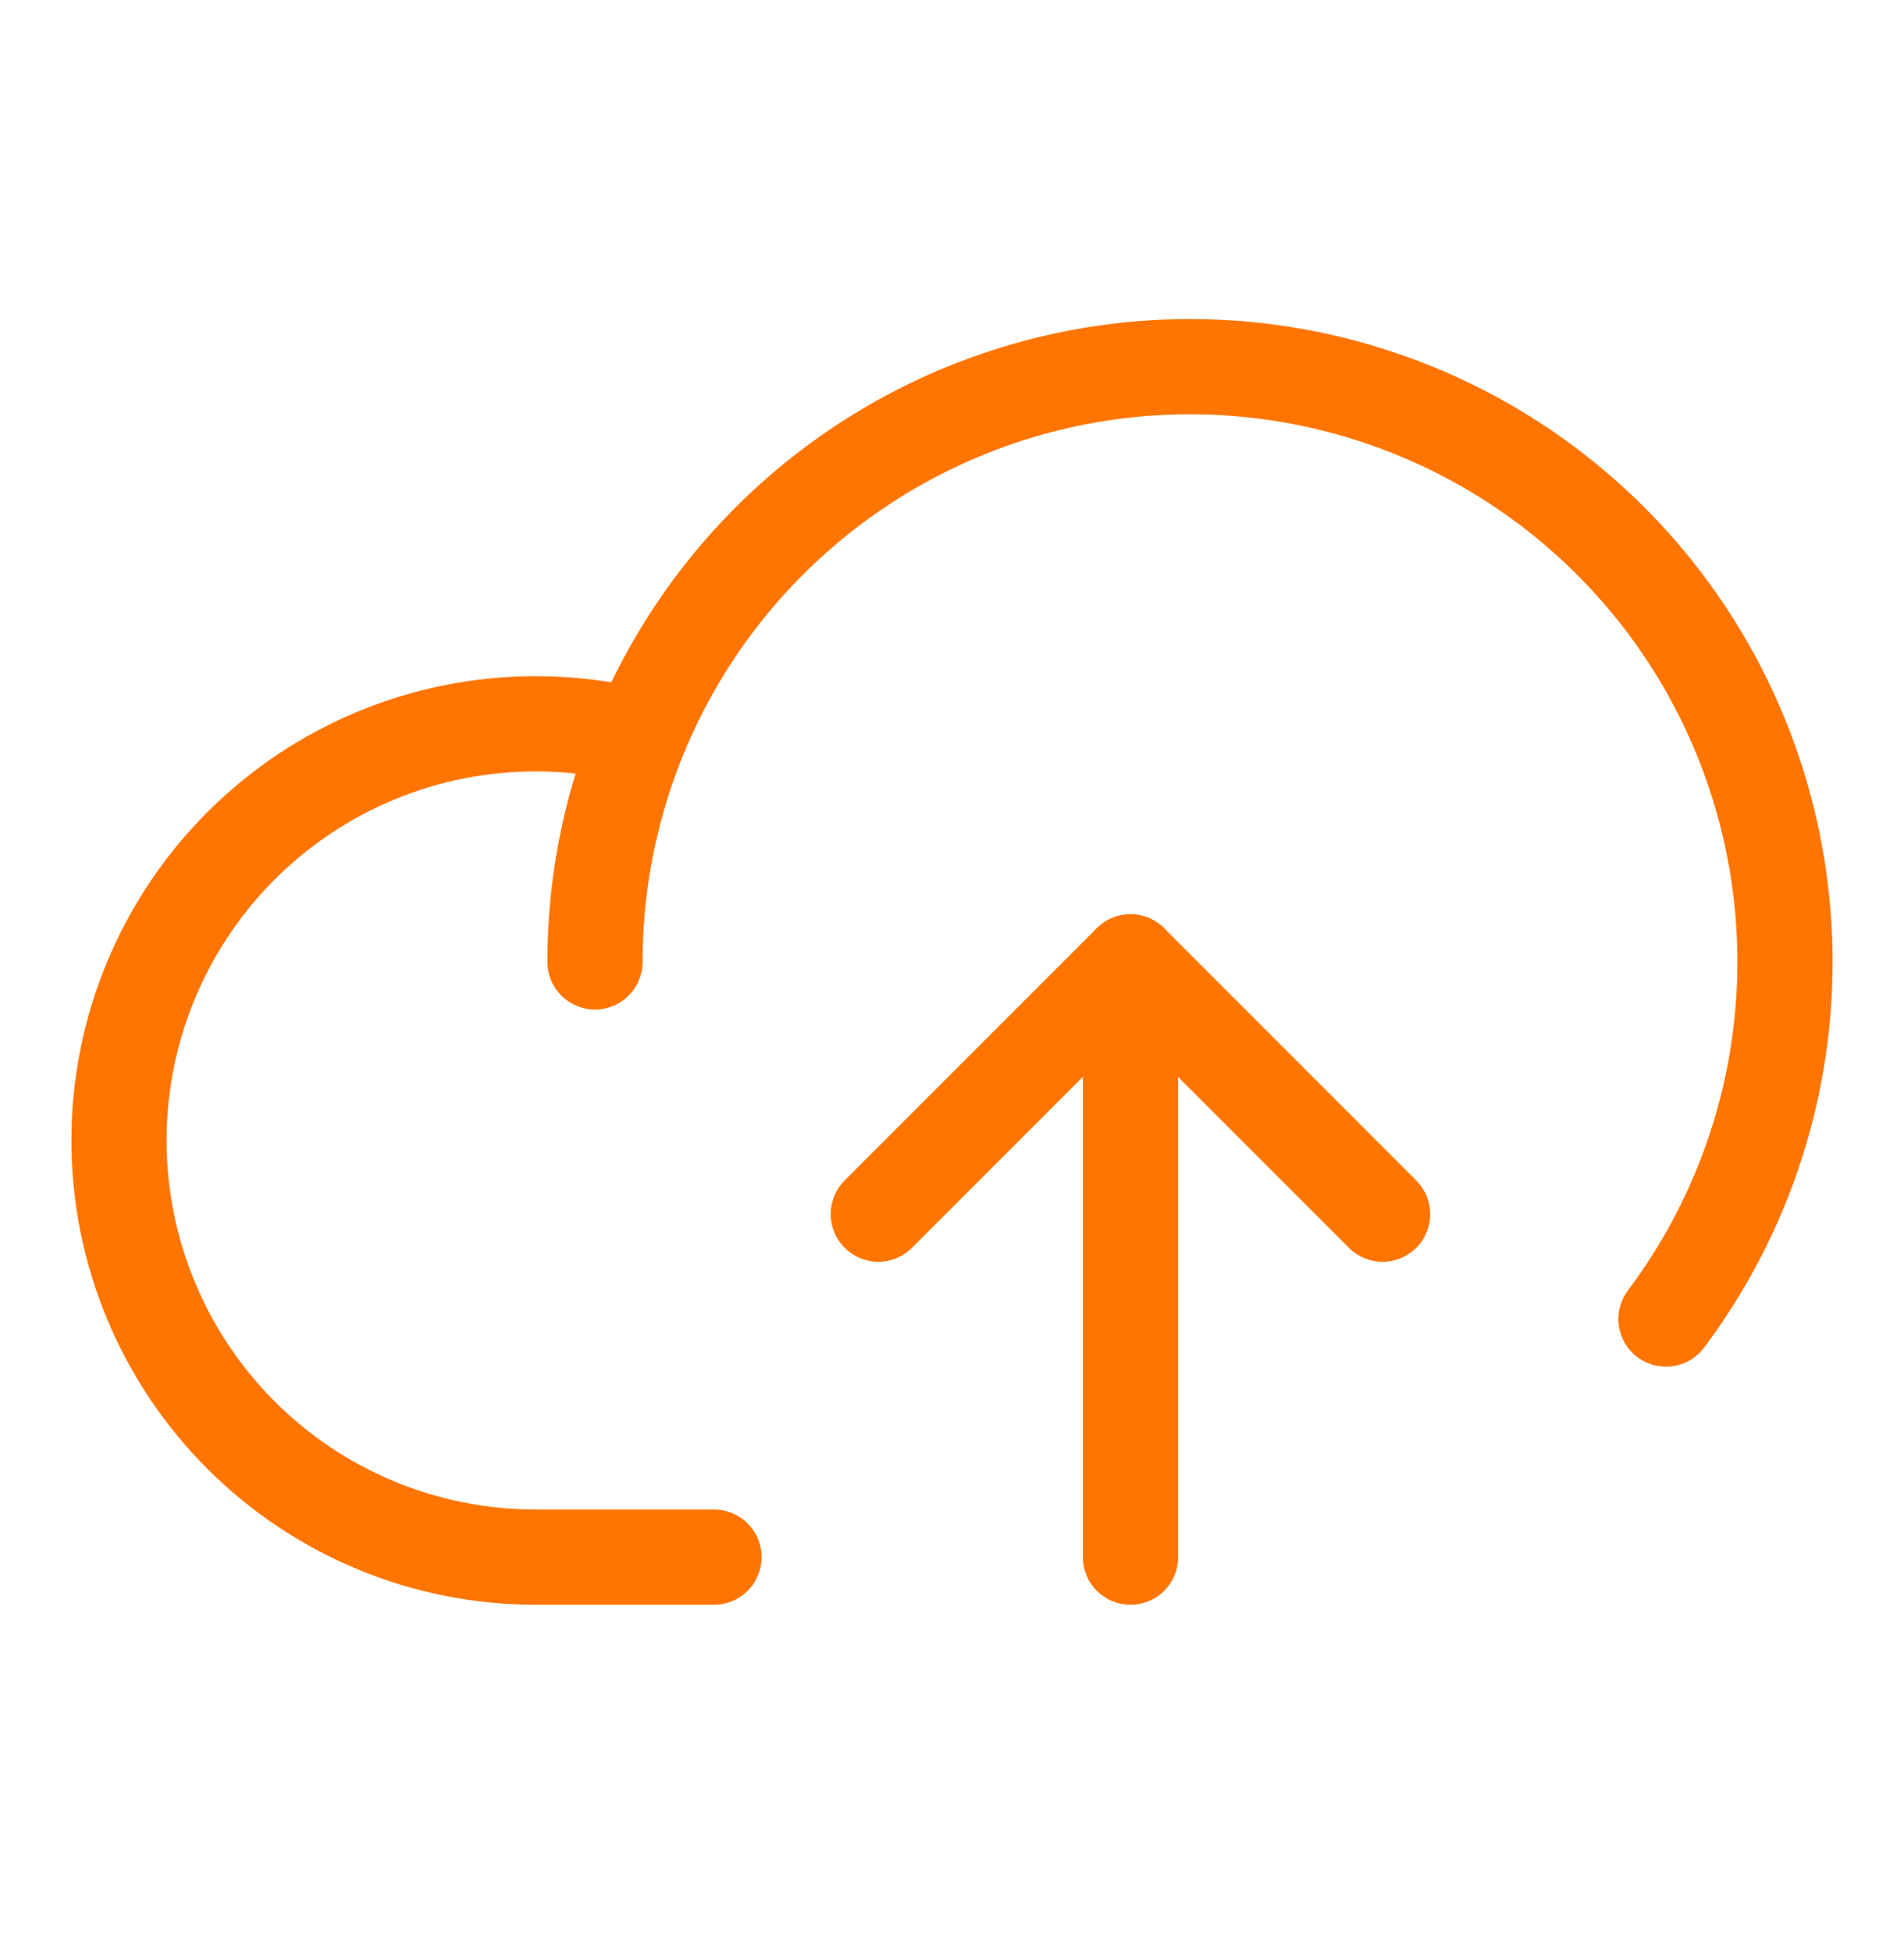 <svg width="40" height="41" viewBox="0 0 40 41" fill="none" xmlns="http://www.w3.org/2000/svg">
<path d="M15 32.7H11.25C8.929 32.7 6.704 31.778 5.063 30.137C3.422 28.496 2.5 26.271 2.5 23.95C2.5 21.63 3.422 19.404 5.063 17.763C6.704 16.122 8.929 15.2 11.25 15.2C11.982 15.2 12.711 15.289 13.422 15.466" stroke="#FF7500" stroke-width="2" stroke-linecap="round" stroke-linejoin="round"/>
<path d="M12.5 20.2C12.5 18.22 12.971 16.267 13.873 14.504C14.776 12.741 16.084 11.218 17.691 10.06C19.298 8.902 21.157 8.142 23.115 7.843C25.073 7.544 27.074 7.715 28.953 8.342C30.832 8.968 32.535 10.032 33.922 11.446C35.309 12.859 36.341 14.582 36.931 16.473C37.522 18.364 37.655 20.367 37.319 22.32C36.983 24.271 36.188 26.116 35 27.7" stroke="#FF7500" stroke-width="2" stroke-linecap="round" stroke-linejoin="round"/>
<path d="M18.452 25.497L23.749 20.2L29.046 25.497" stroke="#FF7500" stroke-width="2" stroke-linecap="round" stroke-linejoin="round"/>
<path d="M23.75 32.7V20.2" stroke="#FF7500" stroke-width="2" stroke-linecap="round" stroke-linejoin="round"/>
</svg>
